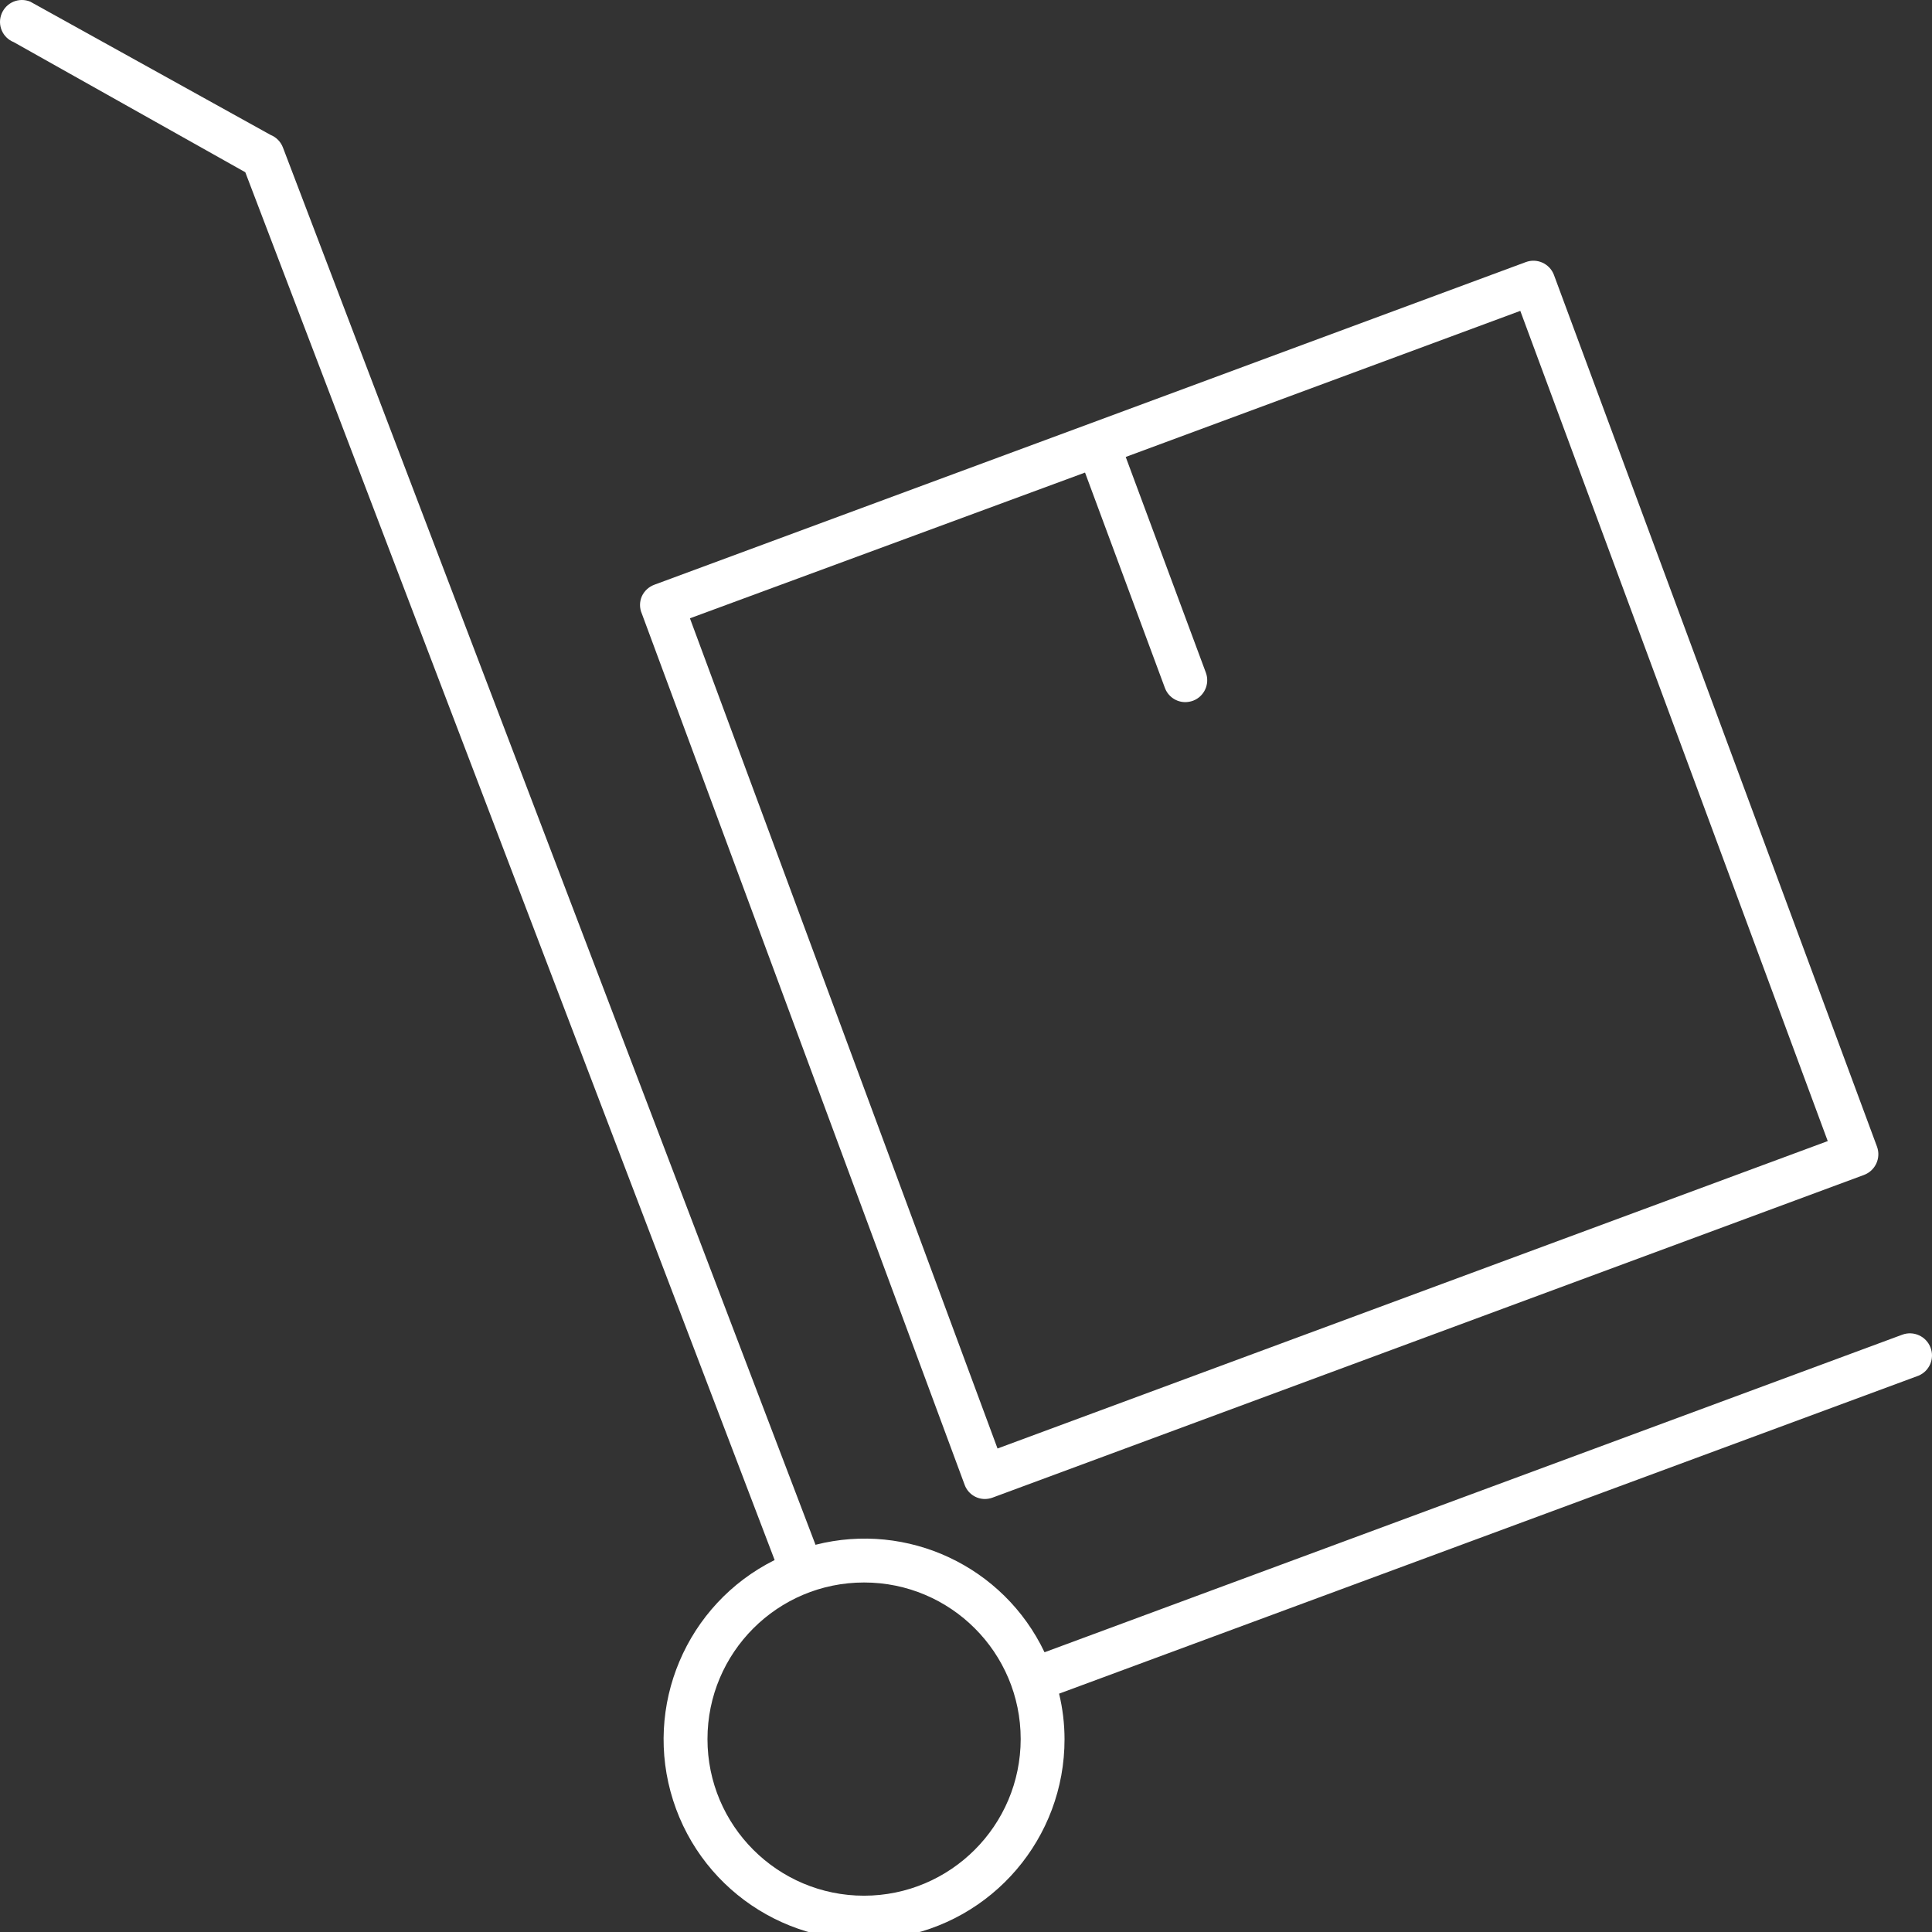 <?xml version="1.0" encoding="UTF-8"?>
<svg width="85px" height="85px" viewBox="0 0 85 85" version="1.1" xmlns="http://www.w3.org/2000/svg" xmlns:xlink="http://www.w3.org/1999/xlink">
    <rect x="0" y="0" width="85" height="85" fill="#333333" stroke="none"/>
    <title>Attentive service</title>
    <g id="Attentive-service" stroke="none" stroke-width="1" fill="none" fill-rule="evenodd">
        <path d="M0.589,0.076 C0.825,-0.024 1.091,-0.025 1.328,0.071 L1.328,0.071 L11.903,5.935 C12.157,6.036 12.356,6.241 12.451,6.498 L12.451,6.498 L35.879,67.964 C39.936,66.931 44.157,68.913 45.955,72.693 L45.955,72.693 L83.692,58.721 C84.19,58.538 84.743,58.788 84.934,59.284 C85.125,59.774 84.888,60.326 84.402,60.526 L84.402,60.526 L46.595,74.514 C46.754,75.169 46.834,75.839 46.835,76.513 C46.842,80.862 43.677,84.567 39.38,85.24 C35.083,85.913 30.937,83.352 29.614,79.208 C28.292,75.065 30.188,70.576 34.081,68.635 L34.081,68.635 L10.792,7.578 L0.603,1.853 C0.366,1.759 0.176,1.574 0.077,1.339 C-0.023,1.105 -0.026,0.84 0.071,0.603 C0.167,0.366 0.353,0.176 0.589,0.076 Z M38.016,69.623 C34.211,69.623 31.126,72.707 31.126,76.513 C31.126,80.318 34.211,83.403 38.016,83.403 C41.819,83.398 44.901,80.316 44.906,76.513 C44.906,72.707 41.821,69.623 38.016,69.623 Z M67.127,11.532 C67.619,11.348 68.167,11.592 68.361,12.08 L68.361,12.08 L82.581,50.45 C82.763,50.95 82.508,51.504 82.01,51.692 L82.01,51.692 L43.671,65.888 C43.565,65.927 43.453,65.948 43.339,65.95 C42.934,65.953 42.572,65.699 42.437,65.317 L42.437,65.317 L28.24,27.002 C28.131,26.756 28.131,26.476 28.24,26.23 C28.348,25.999 28.542,25.819 28.78,25.729 L28.78,25.729 L47.961,18.631 Z M66.887,13.677 L49.527,20.104 L53.053,29.594 C53.236,30.091 52.985,30.641 52.49,30.829 C52.381,30.868 52.266,30.889 52.151,30.891 C51.746,30.892 51.385,30.638 51.248,30.258 L51.248,30.258 L47.737,20.791 L30.354,27.203 L43.887,63.728 L80.413,50.203 L66.887,13.677 Z" id="形状结合" fill="#FFFFFF" fill-rule="nonzero"></path>
    </g>
</svg>